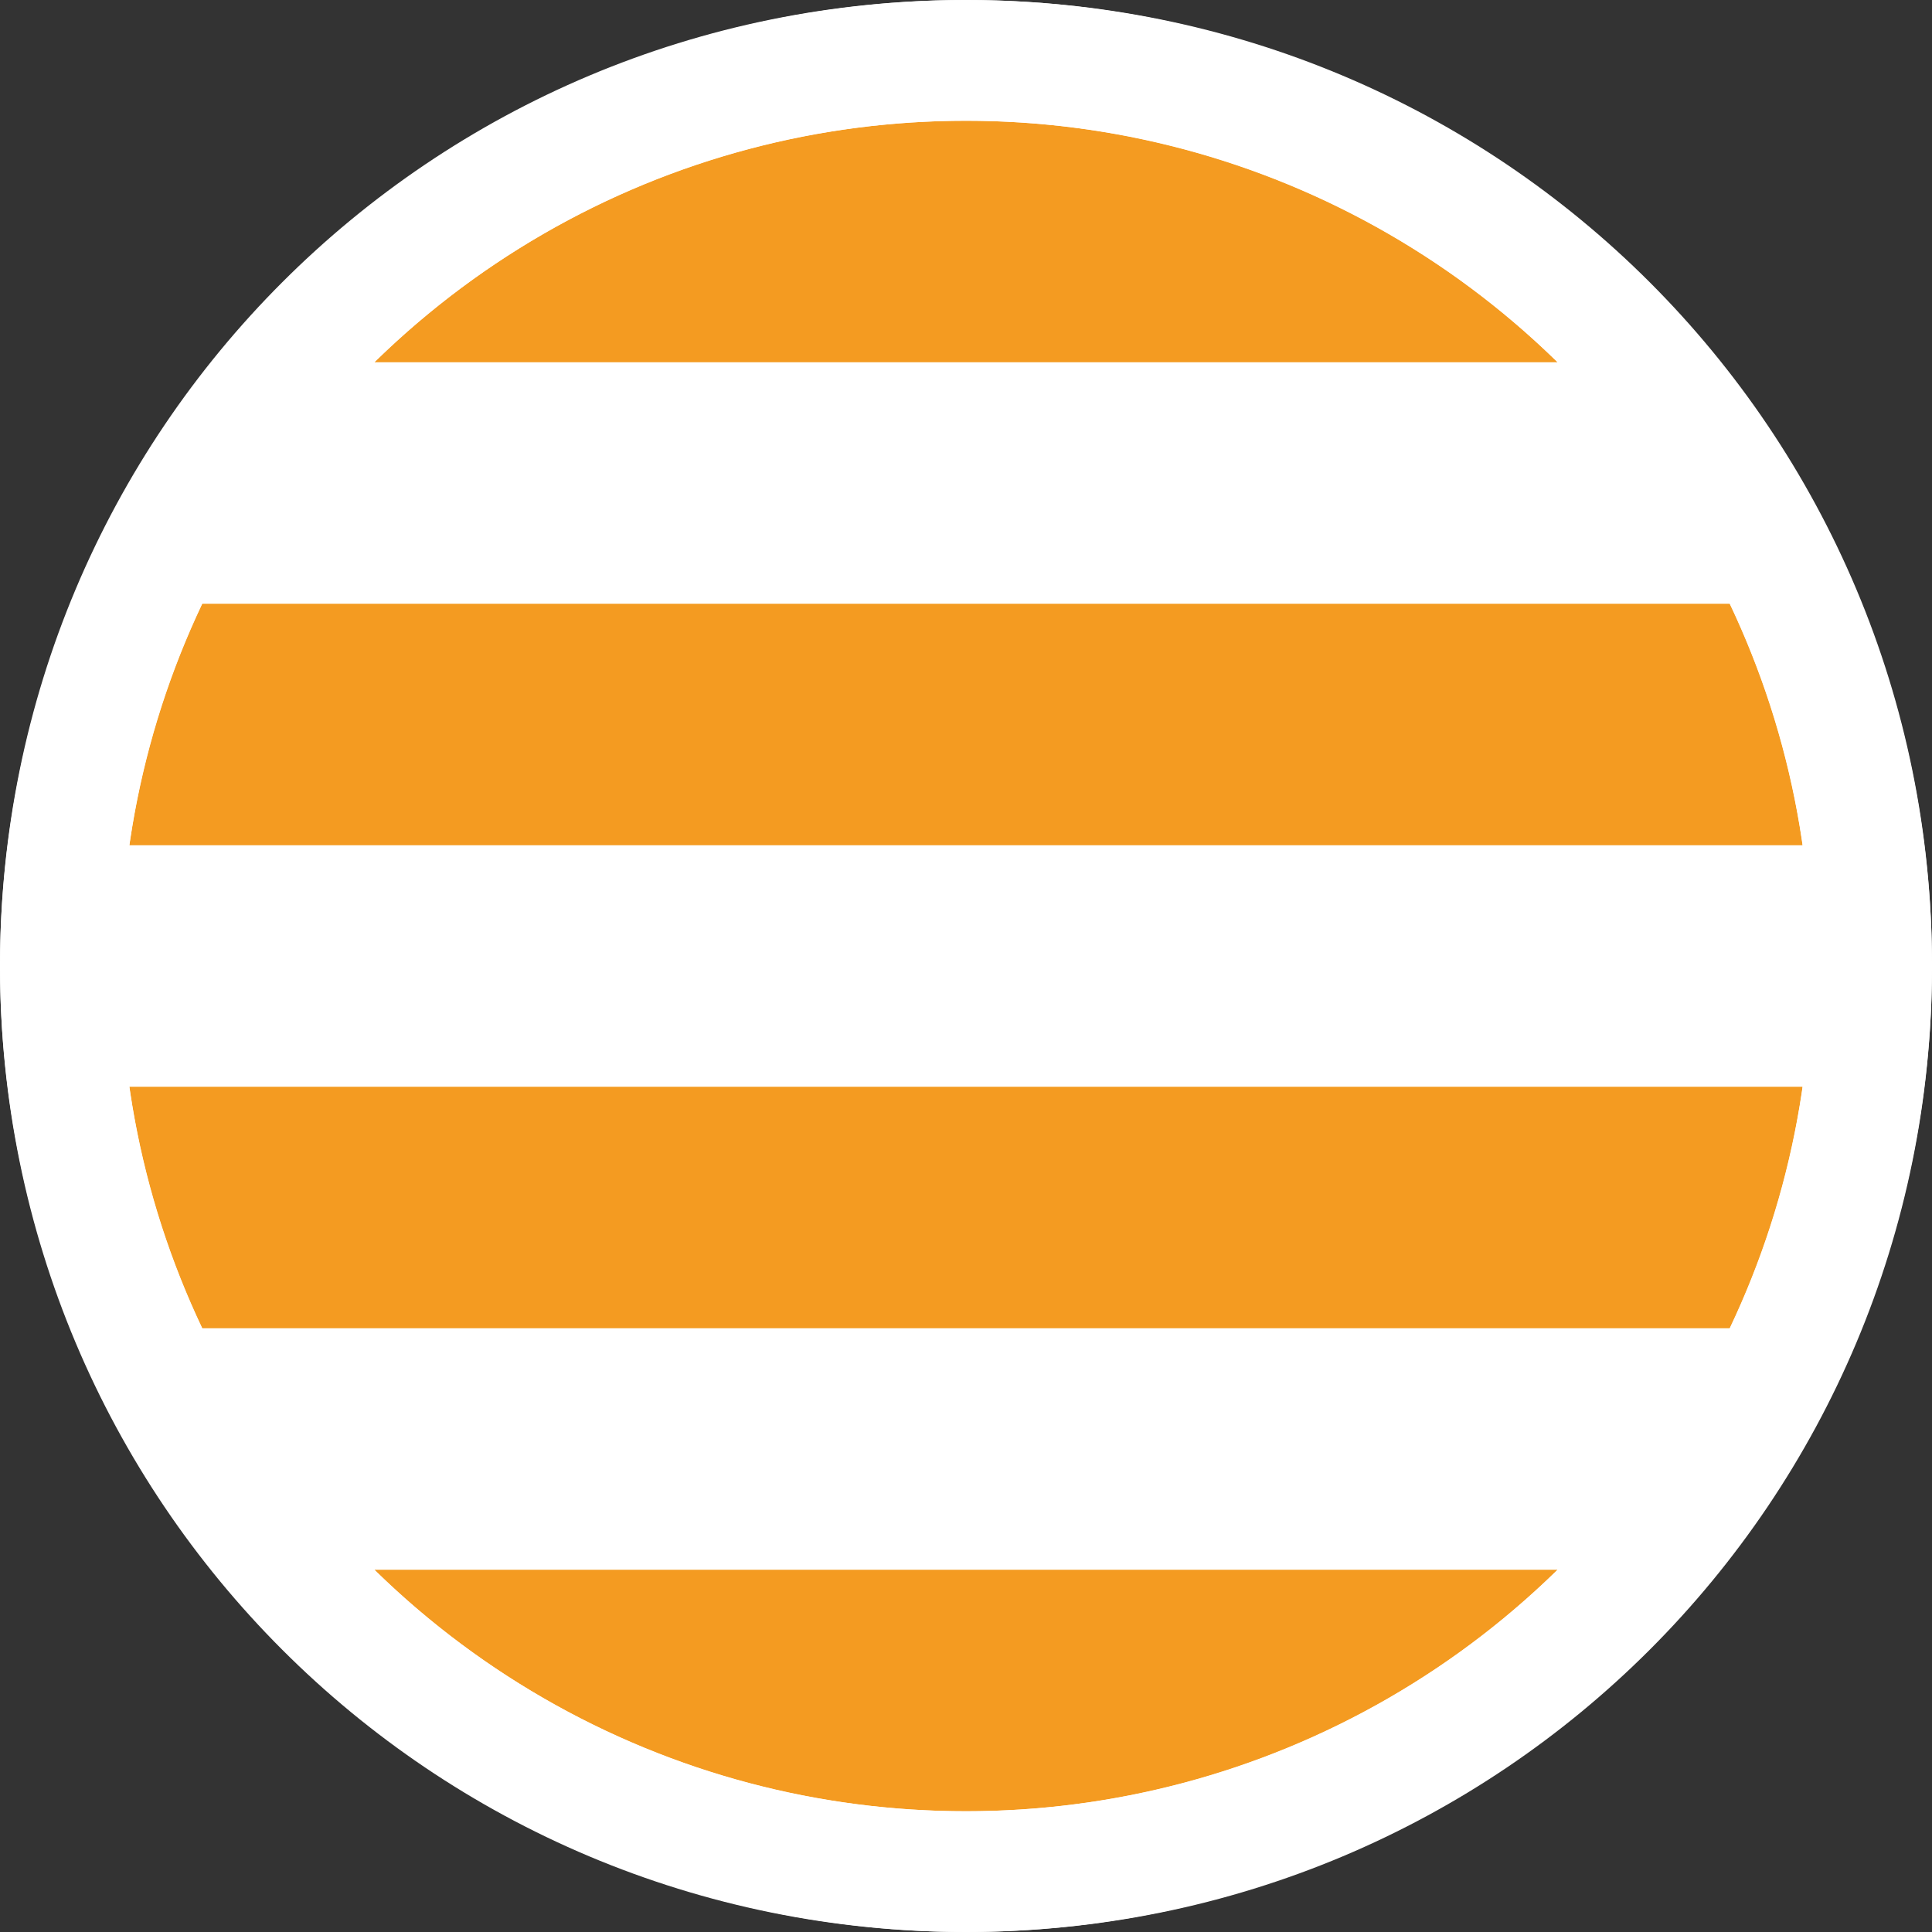 <svg viewBox="0 0 48 48" xmlns:xlink="http://www.w3.org/1999/xlink" version="1.1" xmlns="http://www.w3.org/2000/svg">
  
  <rect x="0" y="0" width="48" height="48" fill="#333333" stroke="none"/>
  
  <defs>
    <style>
      .st0 {
        fill: #fff;
      }

      .st1 {
        fill: none;
      }

      .st2 {
        fill: #f49b21;
      }

      .st3 {
        clip-path: url(#clippath);
      }
    </style>
    <clipPath id="clippath">
      <circle r="21" cy="24" cx="24" class="st1"></circle>
    </clipPath>
  </defs>
  <g id="Ebene_1">
    <circle r="24" cy="24" cx="24" class="st0"></circle>
    <g class="st3">
      <rect height="6" width="42" y="3" x="3" class="st2"></rect>
      <rect height="6" width="42" y="15" x="3" class="st2"></rect>
      <rect height="6" width="42" y="27" x="3" class="st2"></rect>
      <rect height="6" width="42" y="39" x="3" class="st2"></rect>
    </g>
  </g>
  <g id="Rahmen">
    <path d="M24,3c11.6,0,21,9.4,21,21s-9.4,21-21,21S3,35.6,3,24,12.4,3,24,3M24,0C10.7,0,0,10.7,0,24s10.7,24,24,24,24-10.7,24-24S37.3,0,24,0h0Z" class="st0"></path>
  </g>
</svg>